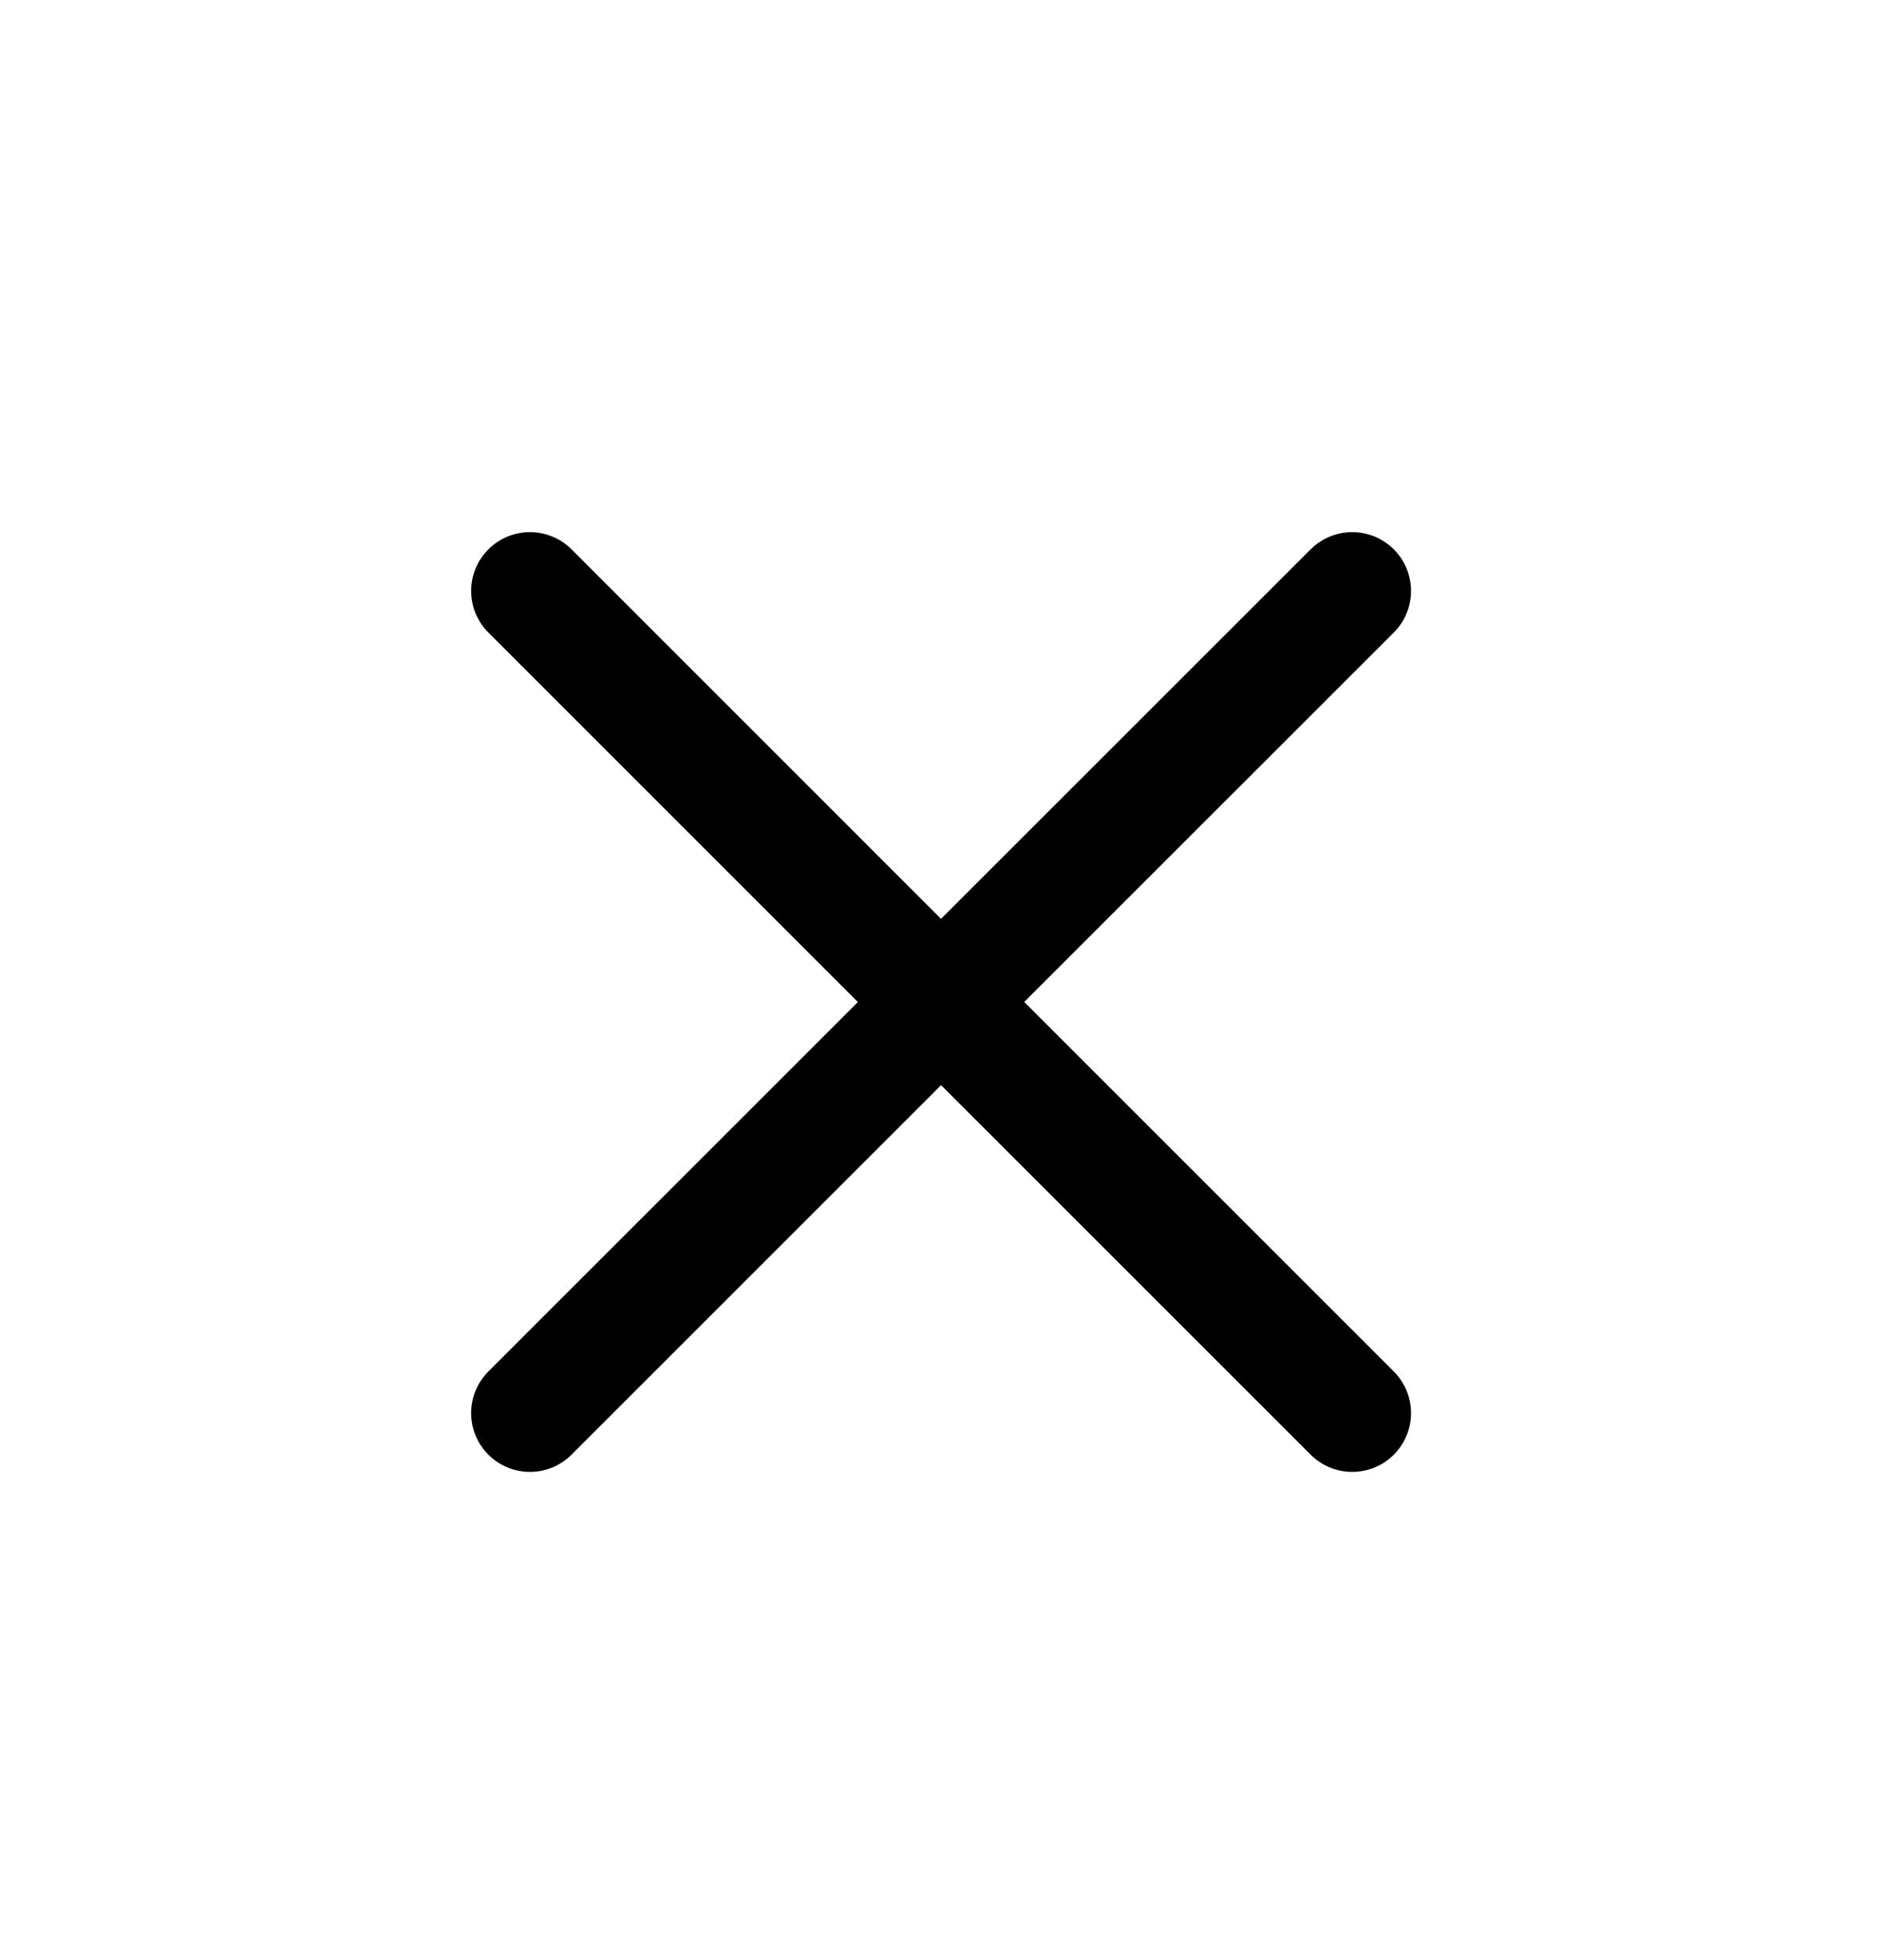 <svg width="24" height="25" viewBox="0 0 24 25" fill="none" xmlns="http://www.w3.org/2000/svg">
<path d="M12.001 12.78L17.244 18.023M6.758 18.023L12.001 12.78L6.758 18.023ZM17.244 7.537L12 12.78L17.244 7.537ZM12 12.78L6.758 7.537L12 12.78Z" stroke="black" stroke-width="1.5" stroke-linecap="round" stroke-linejoin="round"/>
</svg>
